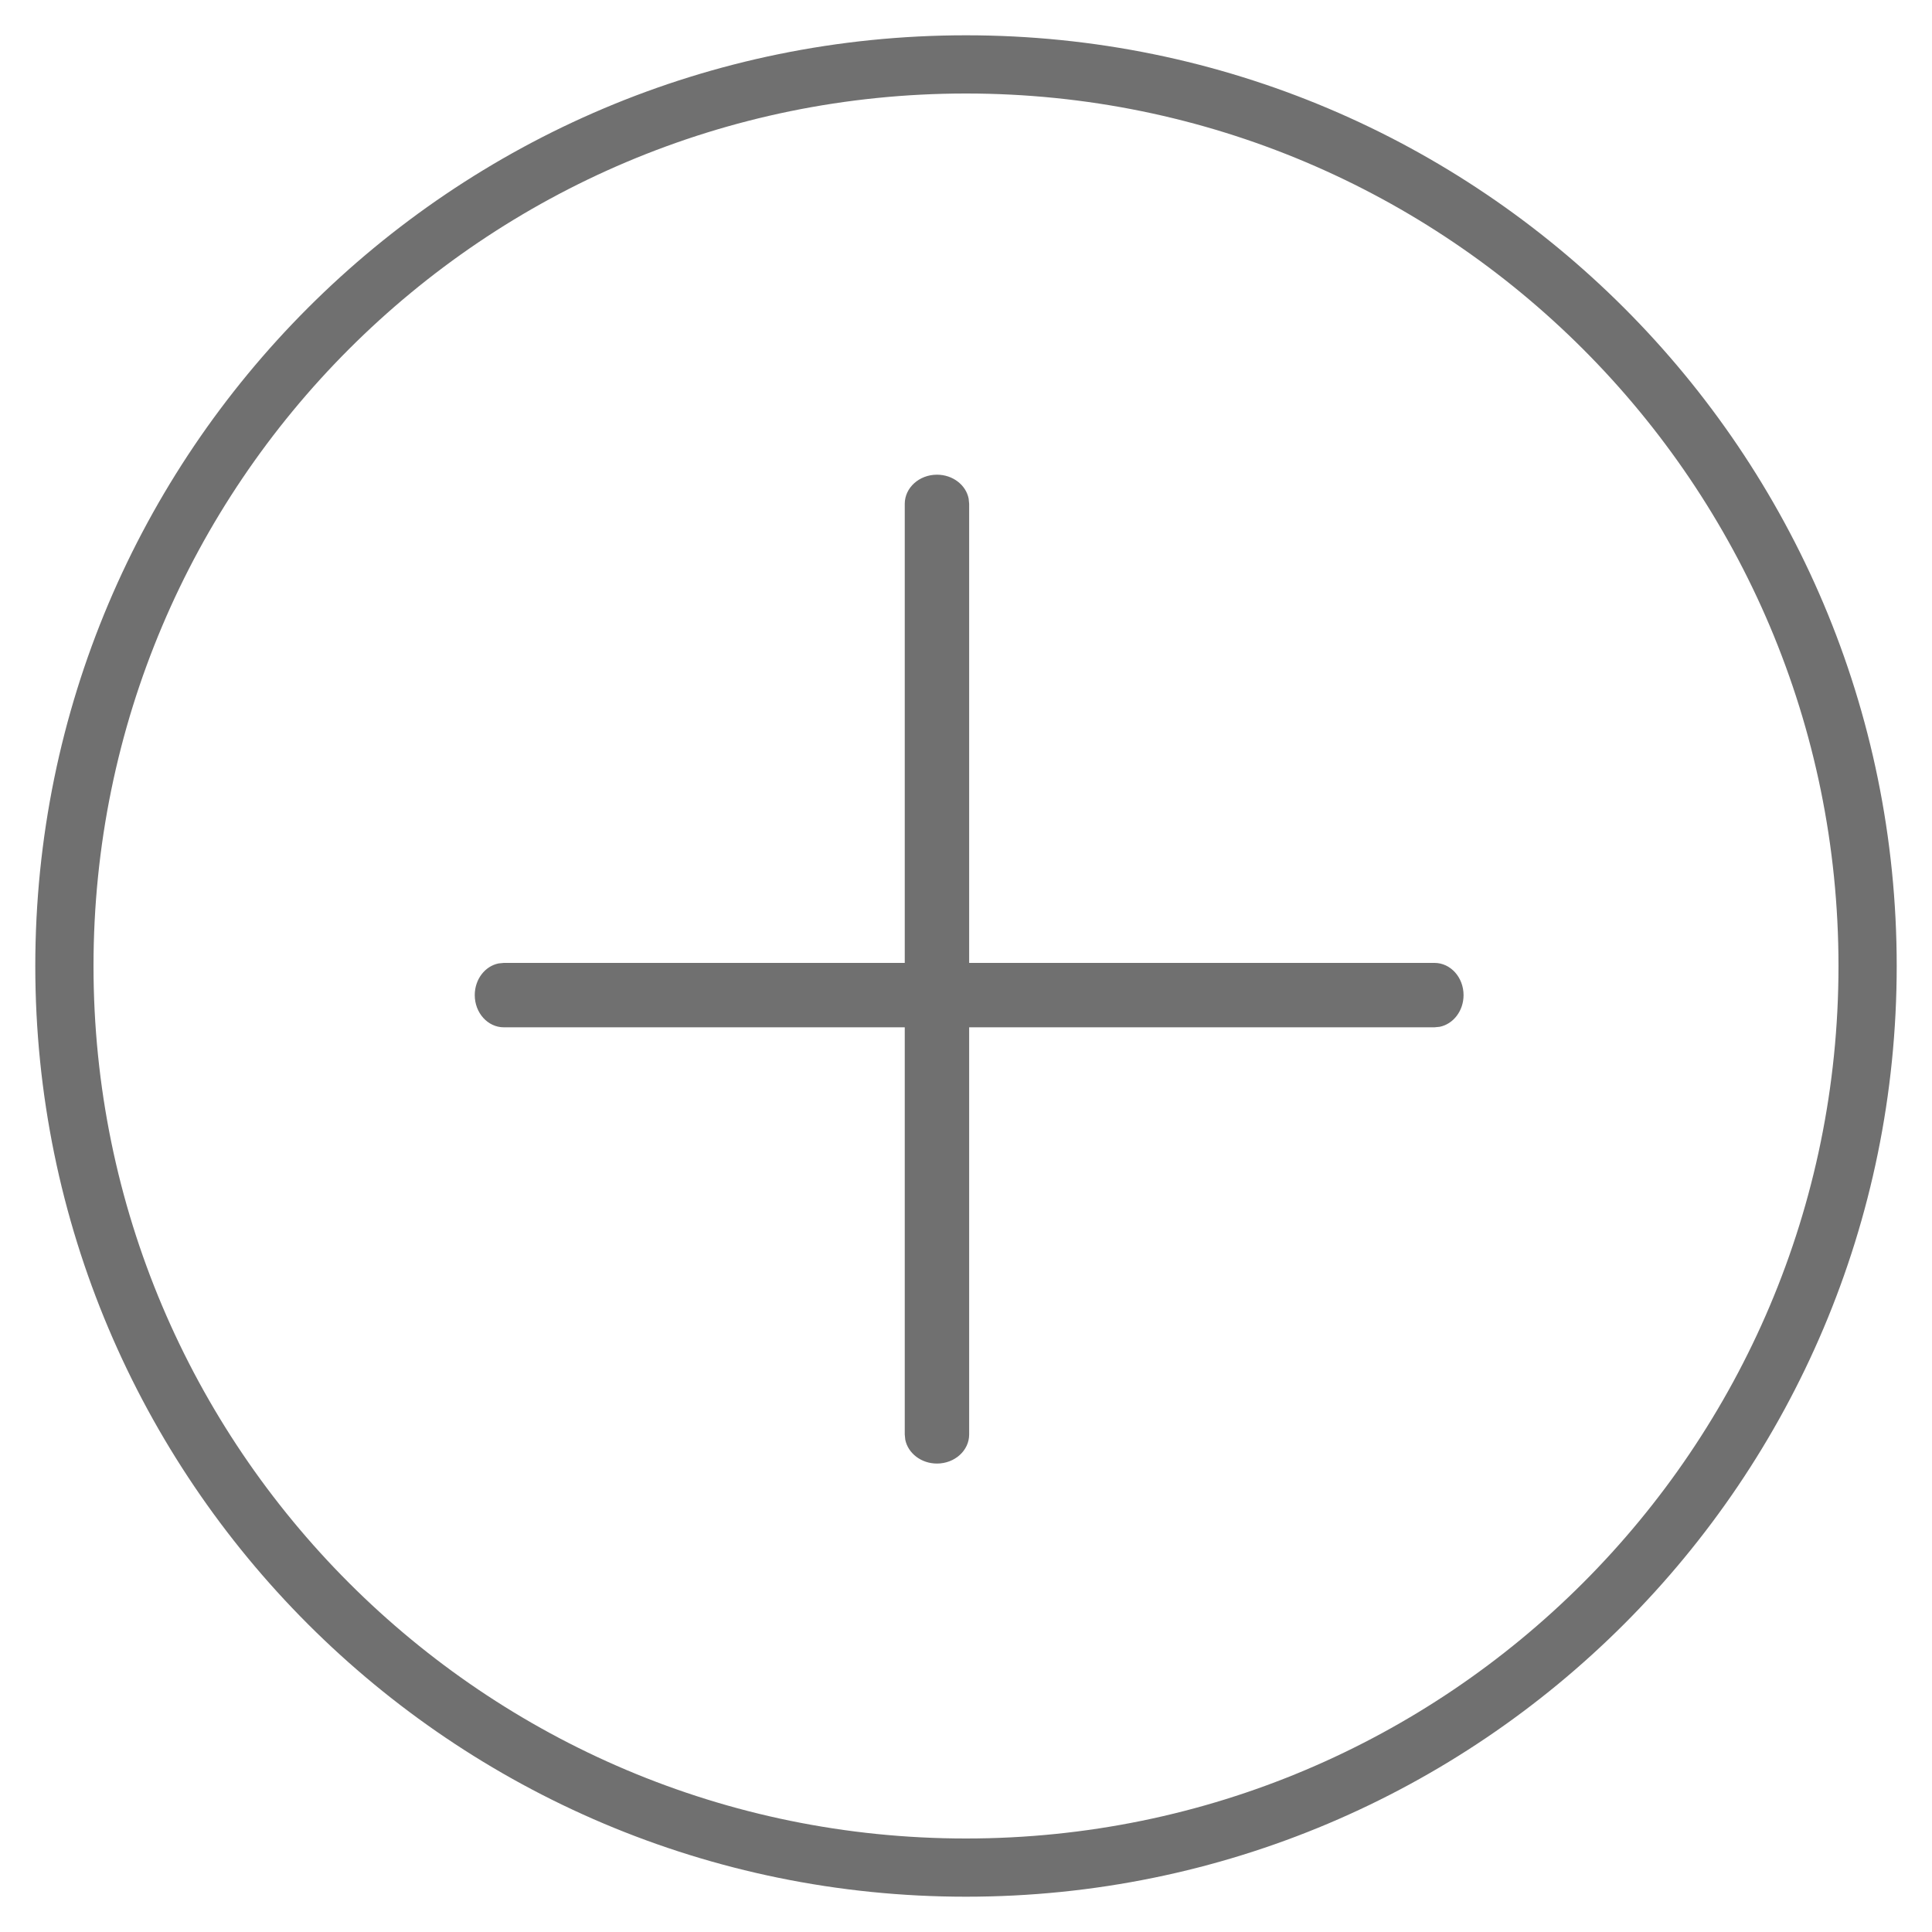 <?xml version="1.0" encoding="UTF-8"?>
<svg width="30px" height="30px" viewBox="0 0 30 30" version="1.1" xmlns="http://www.w3.org/2000/svg" xmlns:xlink="http://www.w3.org/1999/xlink">
    <title>210D3CC3-B09A-4439-B23A-22EA4A75922B</title>
    <g id="Big-Nature" stroke="none" stroke-width="1" fill="none" fill-rule="evenodd">
        <g id="02_VAL_Big-Nature_Adventure-Map_D" transform="translate(-348, -48)" fill="#707070" fill-rule="nonzero">
            <g id="Top-Section-Over" transform="translate(0, -56)">
                <g id="Push-Left-Map" transform="translate(293, 56)">
                    <g id="Map-Controls" transform="translate(46, 38)">
                        <g id="Zoom-In" transform="translate(9, 10)">
                            <path d="M15,0.548 C7.019,0.548 0.548,7.019 0.548,15 C0.548,22.981 7.019,29.452 15,29.452 C22.981,29.452 29.452,22.981 29.452,15 C29.452,7.019 22.981,0.548 15,0.548 Z M15,1.452 C22.483,1.452 28.548,7.517 28.548,15 C28.548,22.483 22.483,28.548 15,28.548 C7.517,28.548 1.452,22.483 1.452,15 C1.452,7.517 7.517,1.452 15,1.452 Z" id="Oval"></path>
                            <g id="Group" transform="translate(7.323, 7.323)">
                                <path d="M7.726,0.452 C7.971,0.452 8.175,0.611 8.218,0.822 L8.226,0.903 L8.226,15.355 C8.226,15.604 8.002,15.806 7.726,15.806 C7.48,15.806 7.276,15.647 7.234,15.436 L7.226,15.355 L7.226,0.903 C7.226,0.654 7.45,0.452 7.726,0.452 Z" id="Line_37" transform="translate(7.726, 8.129) rotate(90) translate(-7.726, -8.129) "></path>
                                <path d="M14.452,7.226 C14.701,7.226 14.903,7.45 14.903,7.726 C14.903,7.971 14.743,8.175 14.533,8.218 L14.452,8.226 L5.55111512e-17,8.226 C-0.249,8.226 -0.452,8.002 -0.452,7.726 C-0.452,7.48 -0.292,7.276 -0.081,7.234 L5.55111512e-17,7.226 L14.452,7.226 Z" id="Line_38" transform="translate(7.226, 7.726) rotate(90) translate(-7.226, -7.726) "></path>
                            </g>
                        </g>
                    </g>
                </g>
            </g>
        </g>
    </g>
</svg>